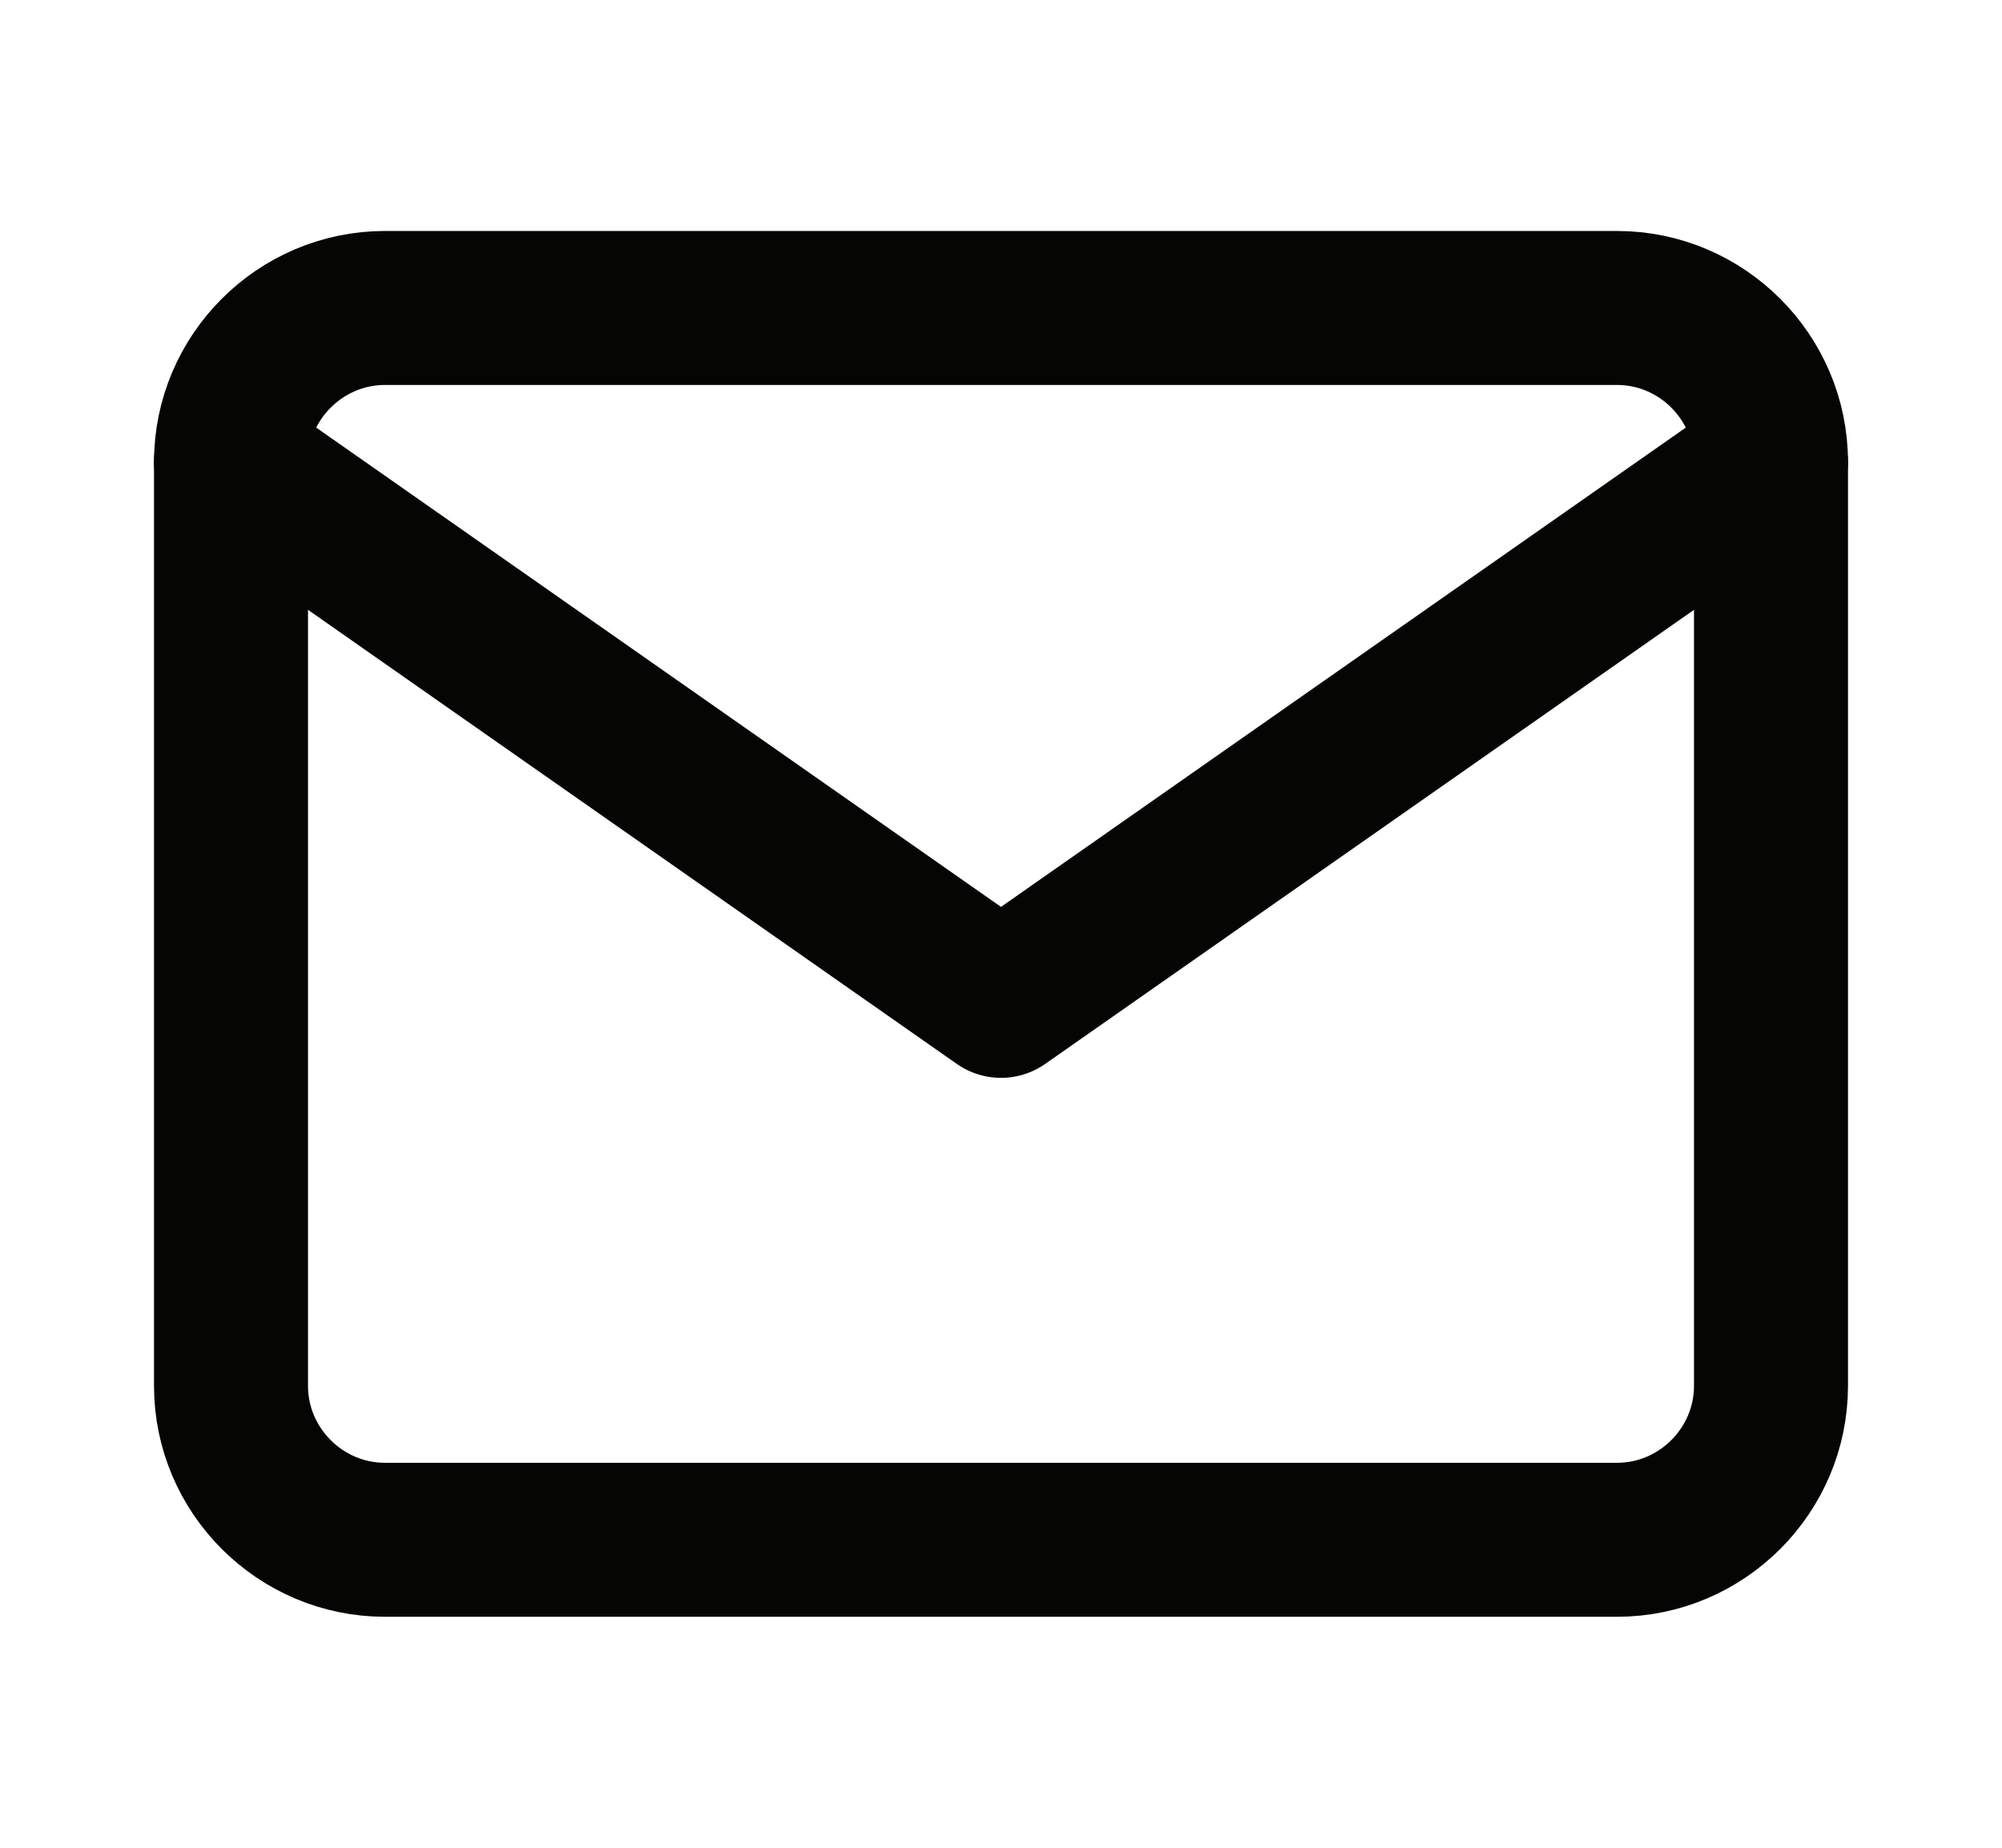 <svg width="13" height="12" viewBox="0 0 13 12" fill="none" xmlns="http://www.w3.org/2000/svg">
<path d="M2.5 2H10.5C11.05 2 11.5 2.45 11.5 3V9C11.5 9.55 11.05 10 10.5 10H2.5C1.95 10 1.5 9.55 1.5 9V3C1.5 2.45 1.95 2 2.5 2Z" stroke="#050504" stroke-linecap="round" stroke-linejoin="round"/>
<path d="M11.5 3L6.5 6.5L1.5 3" stroke="#050504" stroke-linecap="round" stroke-linejoin="round"/>
</svg>
